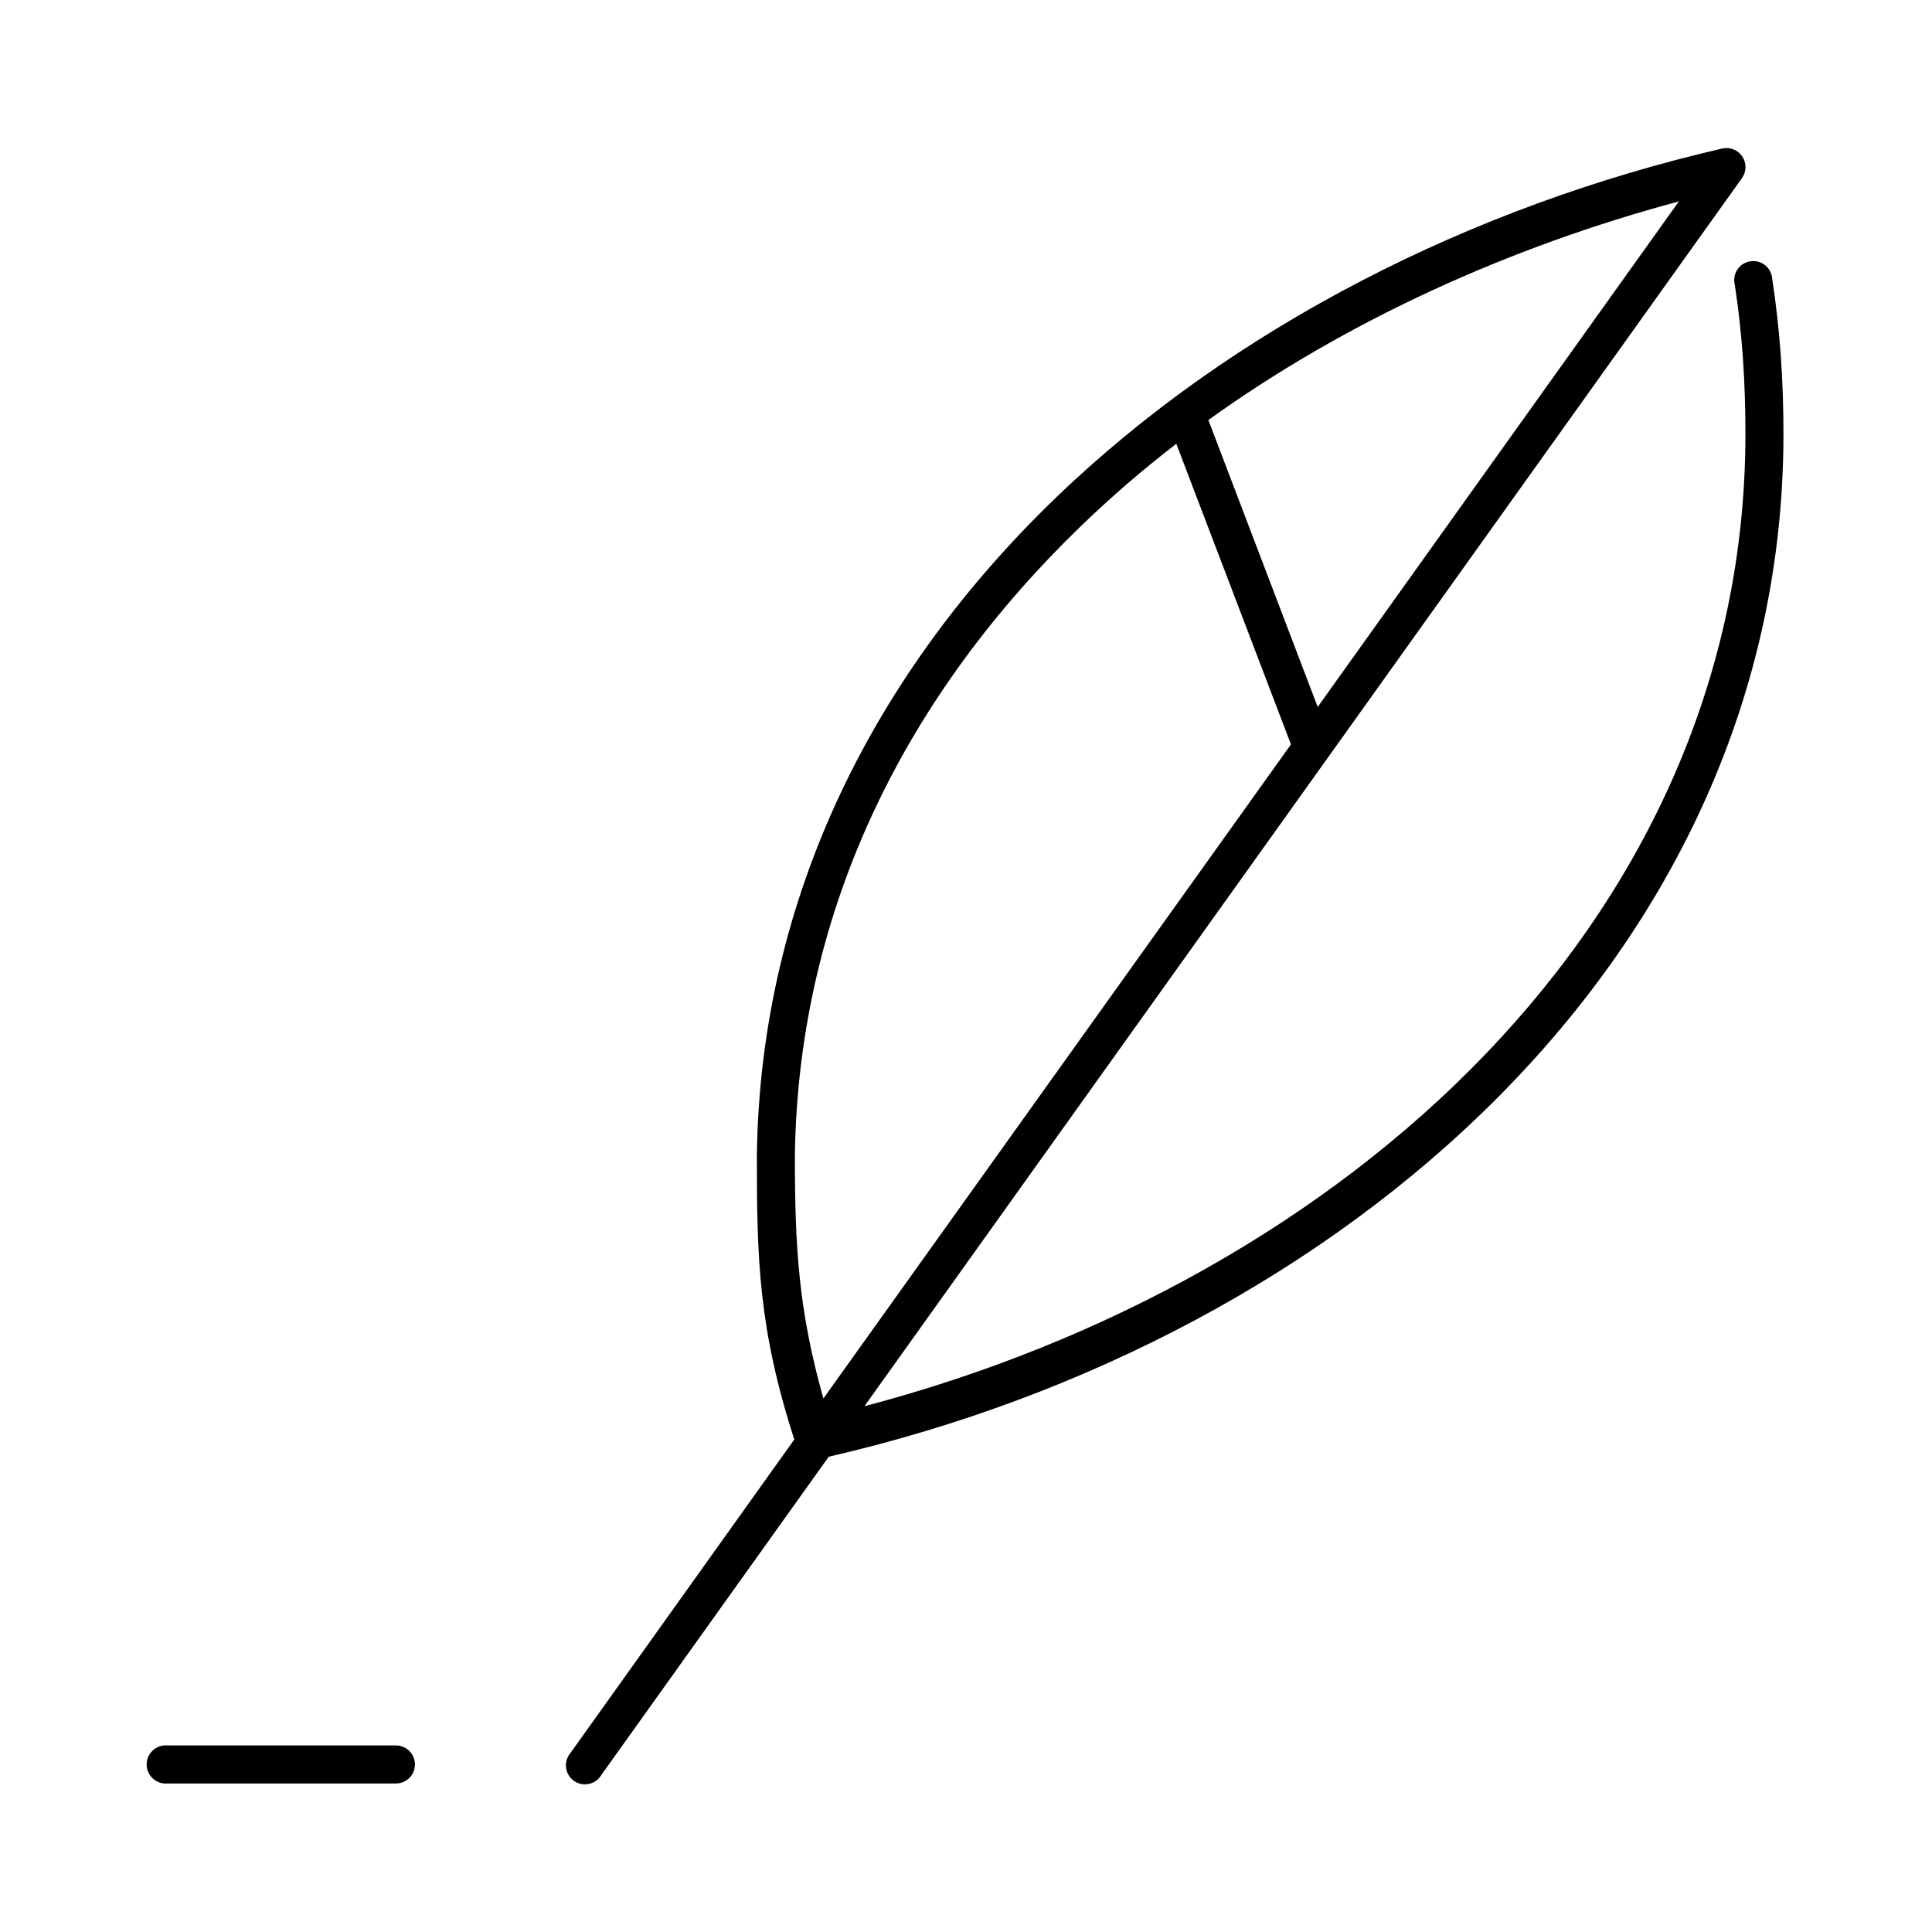<?xml version="1.0" encoding="UTF-8"?>
<!-- Uploaded to: SVG Repo, www.svgrepo.com, Generator: SVG Repo Mixer Tools -->
<svg fill="#000000" width="800px" height="800px" version="1.1" viewBox="144 144 512 512" xmlns="http://www.w3.org/2000/svg">
 <path d="m600.42 183.36c-66.309 15.305-129.65 47.227-176.81 92.734-47.152 45.508-78.117 104.84-79.035 174.13v0.156c0 27.203 0.43 45.719 9.922 75.102l-59.355 83.125c-0.898 1.078-1.309 2.484-1.129 3.875s0.934 2.644 2.078 3.457c1.141 0.812 2.574 1.113 3.945 0.828 1.375-0.285 2.566-1.133 3.289-2.332l60.301-84.391c136.51-31.391 253.01-133.19 253.01-271.11 0-13.645-0.871-27.453-2.992-41.094-0.105-1.406-0.793-2.699-1.898-3.574-1.105-0.875-2.523-1.246-3.914-1.023-1.391 0.219-2.629 1.012-3.406 2.184-0.781 1.176-1.035 2.621-0.699 3.988 2.019 13.012 2.832 26.277 2.832 39.52 0 128.27-105.7 224.12-233.48 257.73l232.54-325.43c1.23-1.699 1.281-3.984 0.125-5.734-1.156-1.754-3.277-2.606-5.32-2.141zm-11.496 14.012-95.723 133.98-28.969-76.043c36.633-26.34 79.816-45.879 124.69-57.941zm-133.19 64.238 30.383 79.664-123.91 173.34c-6.551-23.277-7.555-39.879-7.555-64.234 0.875-66.375 30.285-123.04 75.887-167.04 7.934-7.66 16.332-14.902 25.191-21.727zm-268.28 344.95c-2.781 0.262-4.824 2.731-4.566 5.512 0.262 2.781 2.731 4.828 5.512 4.566h60.457c1.348 0.02 2.648-0.504 3.609-1.449 0.961-0.949 1.5-2.242 1.5-3.59s-0.539-2.641-1.5-3.586c-0.961-0.949-2.262-1.469-3.609-1.453h-60.457c-0.312-0.027-0.629-0.027-0.945 0z"/>
</svg>